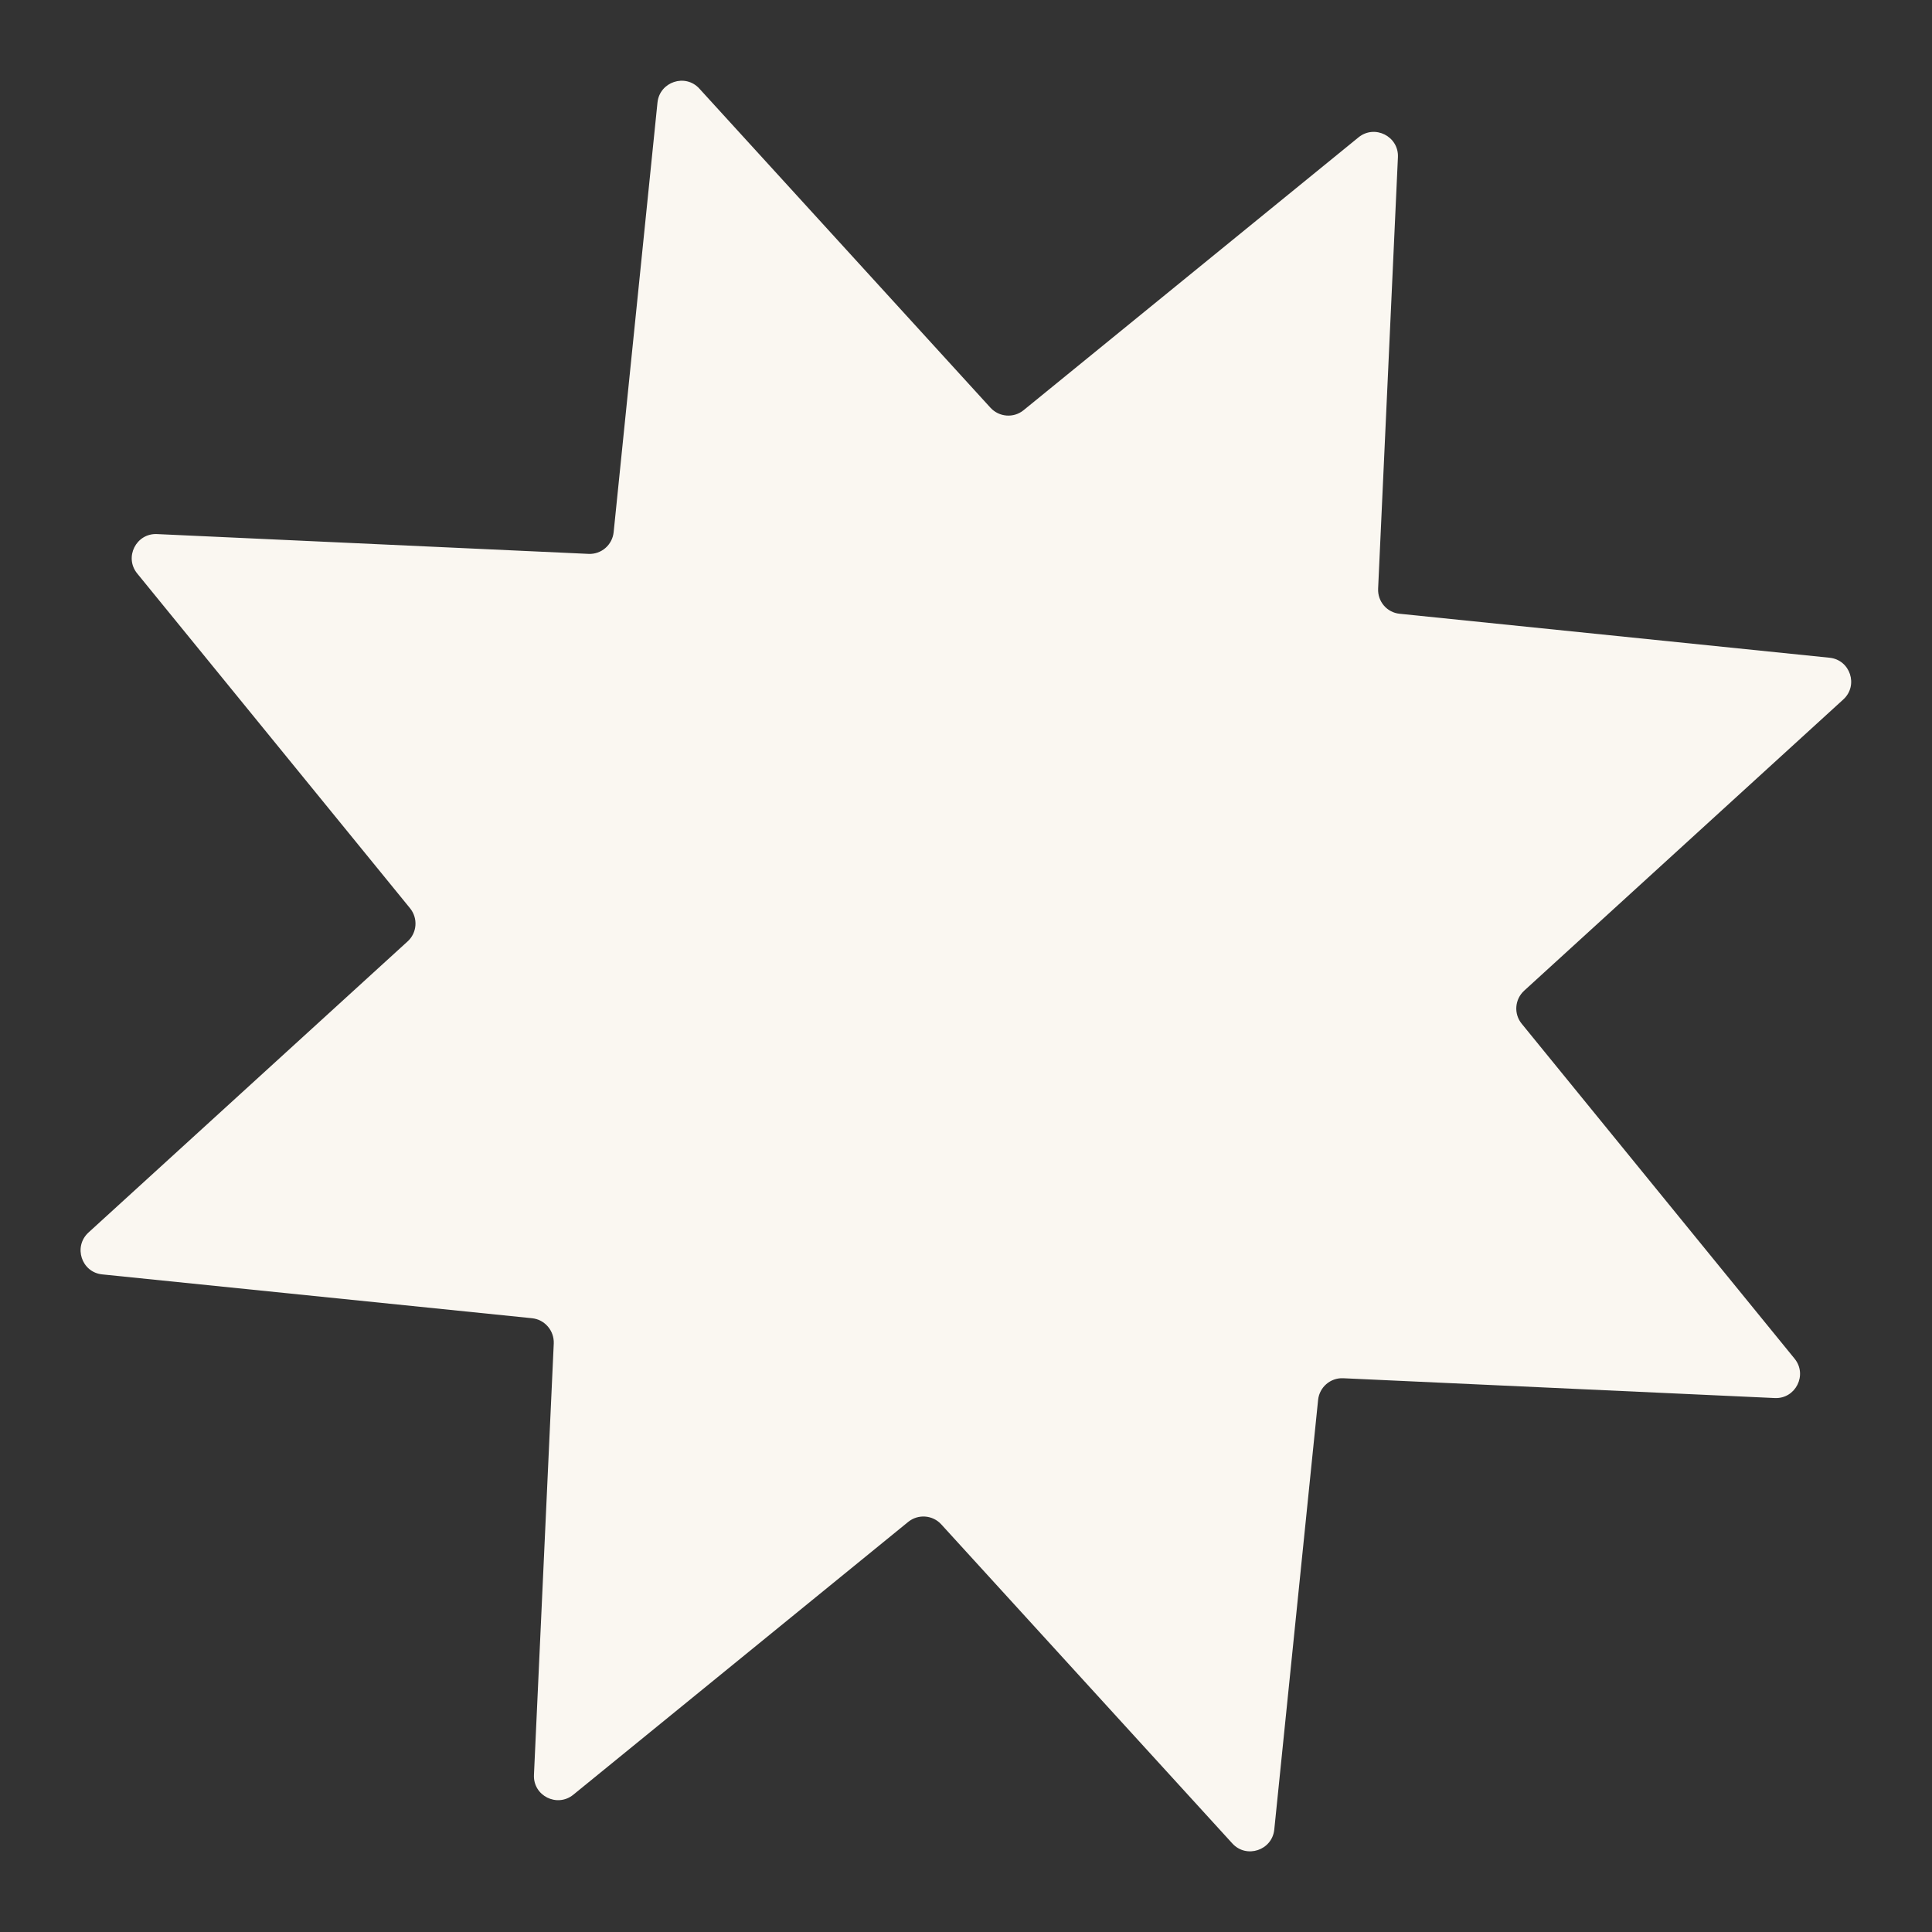 <?xml version="1.0" encoding="UTF-8"?> <svg xmlns="http://www.w3.org/2000/svg" width="16" height="16" viewBox="0 0 16 16" fill="none"><rect x="0" y="0" width="16" height="16" fill="#333333" stroke="none"/> <path d="M5.445 0.849C5.463 0.677 5.676 0.606 5.792 0.734L8.203 3.377C8.275 3.455 8.395 3.464 8.477 3.397L11.25 1.138C11.384 1.028 11.585 1.129 11.577 1.302L11.413 4.875C11.408 4.981 11.486 5.073 11.592 5.083L15.151 5.447C15.323 5.464 15.393 5.677 15.265 5.793L12.623 8.204C12.544 8.276 12.535 8.396 12.602 8.478L14.862 11.252C14.971 11.386 14.87 11.586 14.698 11.578L11.124 11.414C11.018 11.409 10.927 11.488 10.916 11.593L10.553 15.152C10.535 15.324 10.322 15.394 10.206 15.267L7.795 12.624C7.724 12.546 7.603 12.537 7.521 12.604L4.748 14.863C4.614 14.972 4.414 14.872 4.422 14.699L4.586 11.126C4.59 11.02 4.512 10.928 4.406 10.917L0.847 10.554C0.675 10.537 0.605 10.324 0.733 10.207L3.376 7.796C3.454 7.725 3.463 7.605 3.396 7.522L1.136 4.749C1.027 4.615 1.128 4.415 1.3 4.423L4.874 4.587C4.98 4.592 5.071 4.513 5.082 4.407L5.445 0.849Z" fill="#FAF7F1"></path> </svg> 